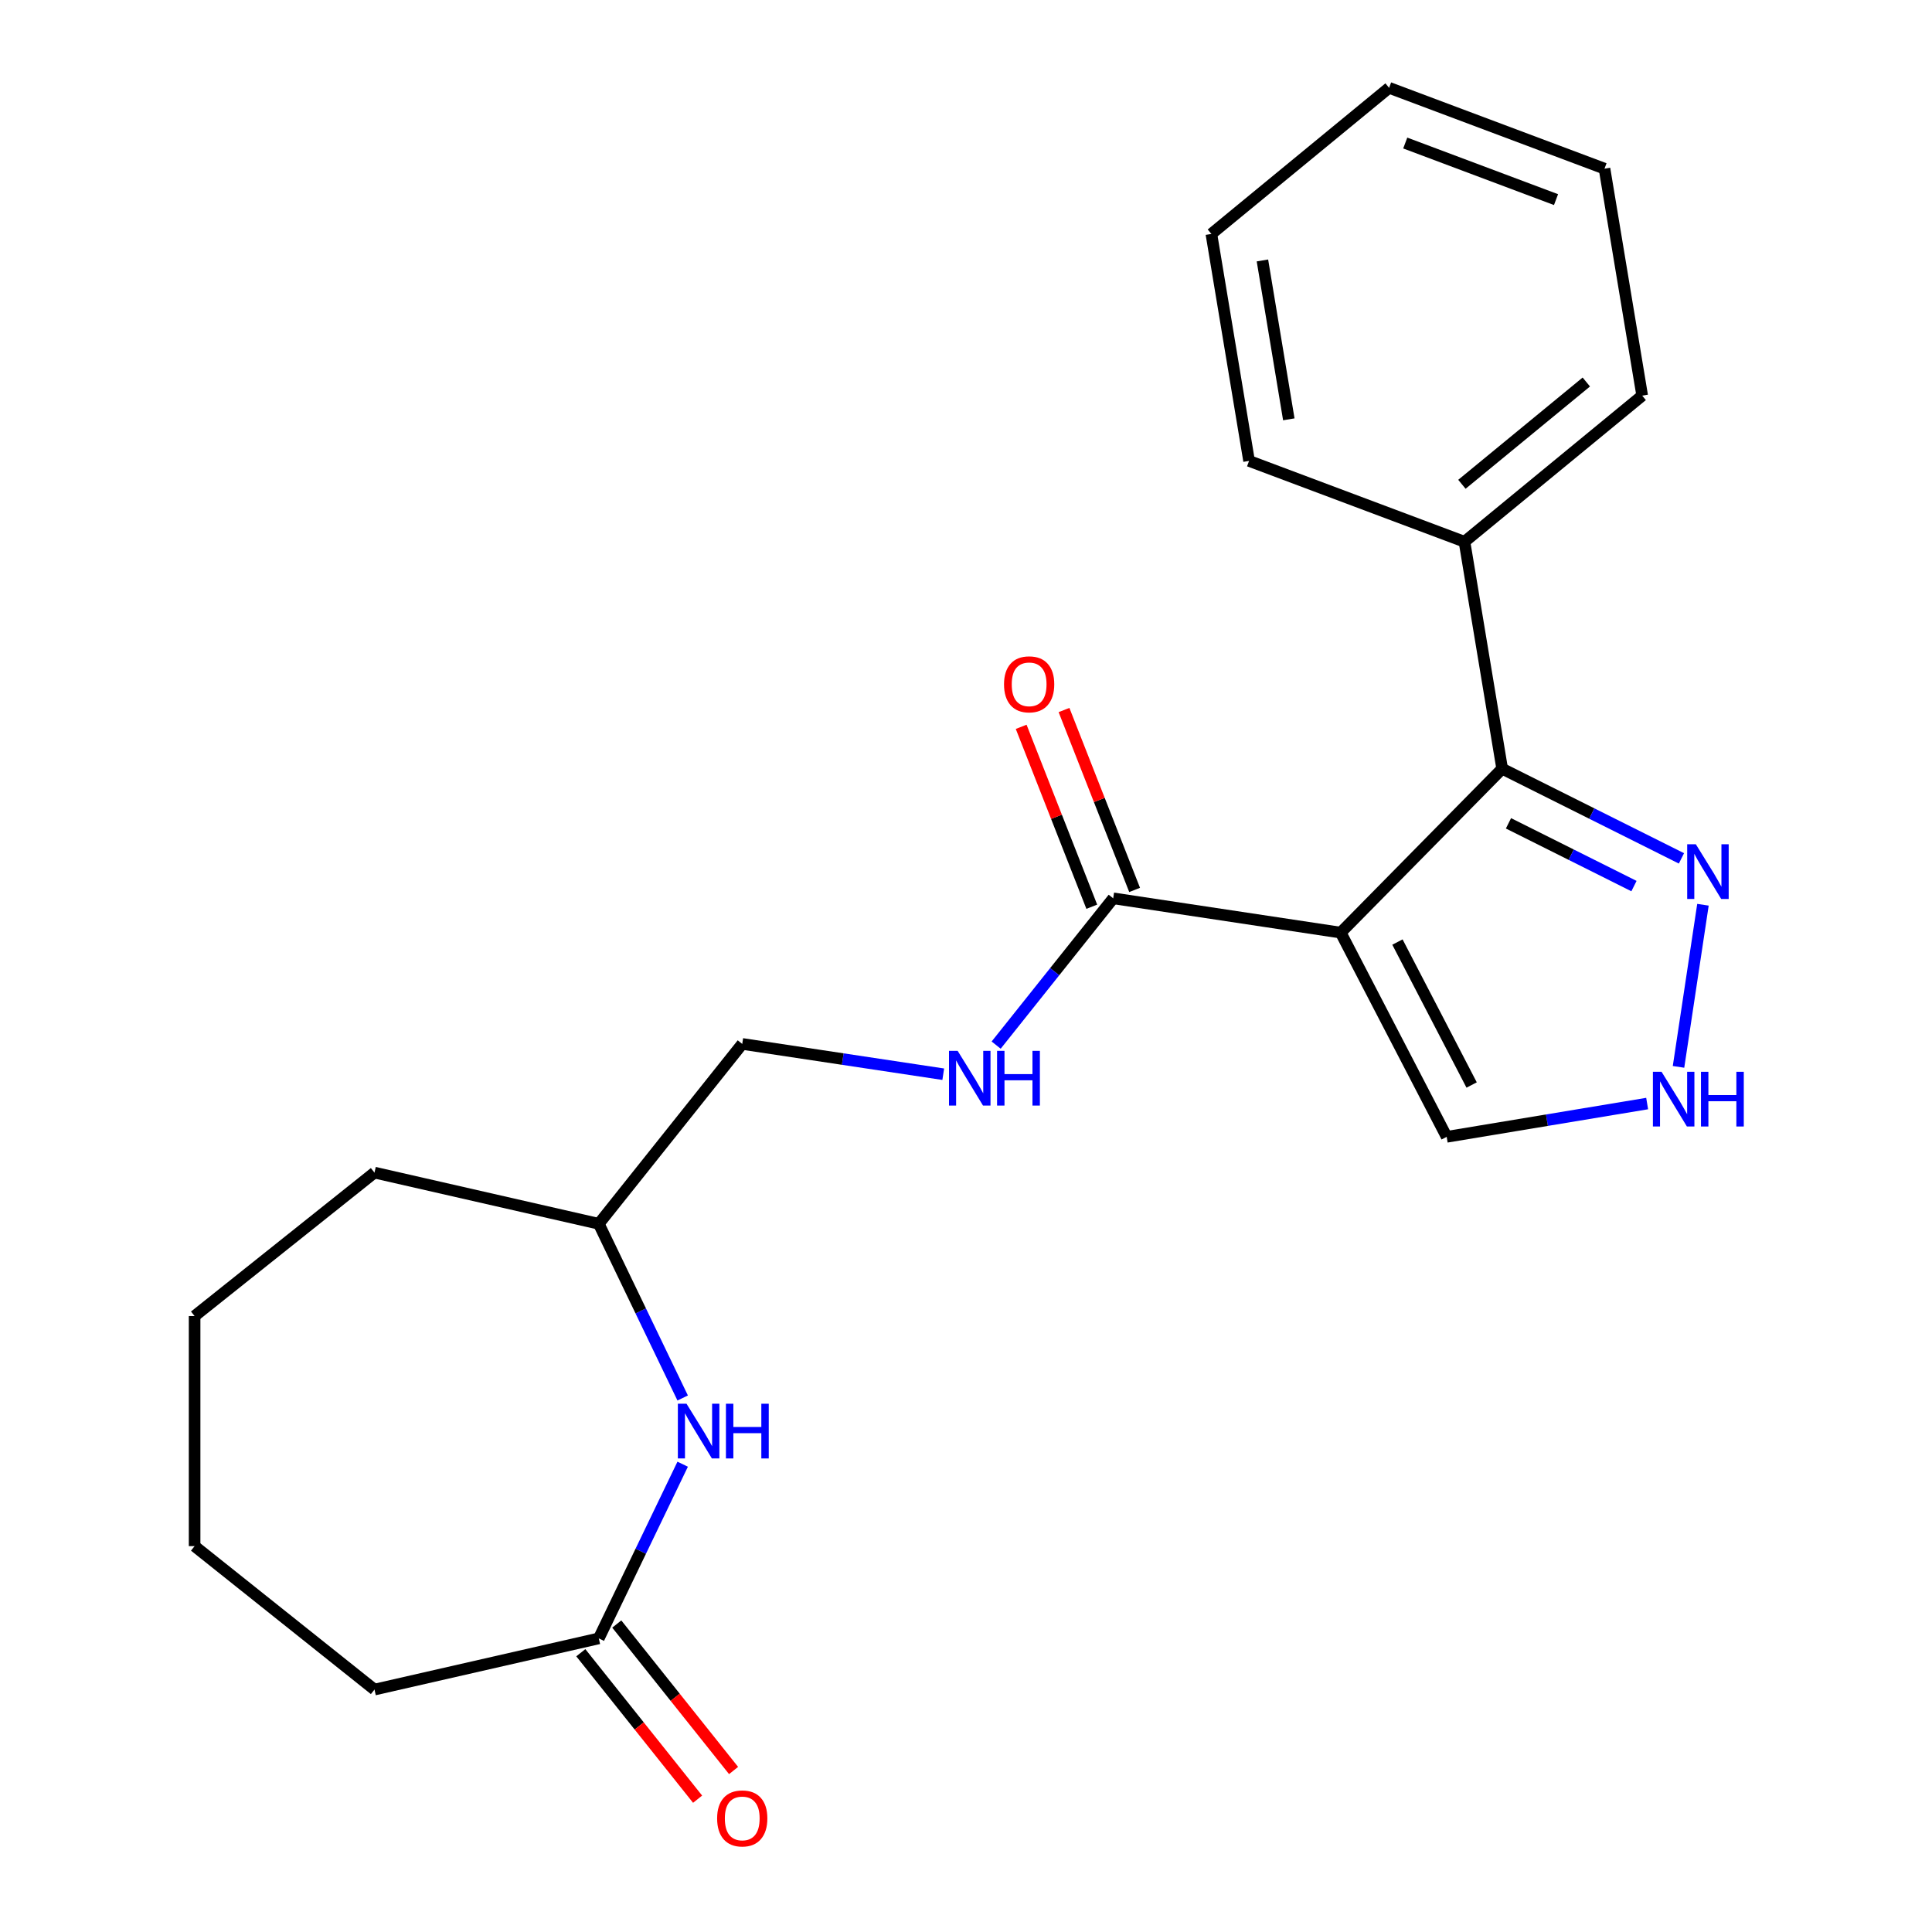 <?xml version='1.0' encoding='iso-8859-1'?>
<svg version='1.1' baseProfile='full'
              xmlns='http://www.w3.org/2000/svg'
                      xmlns:rdkit='http://www.rdkit.org/xml'
                      xmlns:xlink='http://www.w3.org/1999/xlink'
                  xml:space='preserve'
width='1000px' height='1000px' viewBox='0 0 1000 1000'>
<!-- END OF HEADER -->
<rect style='opacity:1.0;fill:#FFFFFF;stroke:none' width='1000' height='1000' x='0' y='0'> </rect>
<path class='bond-0' d='M 693.946,482.723 L 777.521,397.889' style='fill:none;fill-rule:evenodd;stroke:#000000;stroke-width:6px;stroke-linecap:butt;stroke-linejoin:miter;stroke-opacity:1' />
<path class='bond-1' d='M 693.946,482.723 L 576.189,464.974' style='fill:none;fill-rule:evenodd;stroke:#000000;stroke-width:6px;stroke-linecap:butt;stroke-linejoin:miter;stroke-opacity:1' />
<path class='bond-5' d='M 693.946,482.723 L 748.802,588.423' style='fill:none;fill-rule:evenodd;stroke:#000000;stroke-width:6px;stroke-linecap:butt;stroke-linejoin:miter;stroke-opacity:1' />
<path class='bond-5' d='M 723.314,487.607 L 761.714,561.597' style='fill:none;fill-rule:evenodd;stroke:#000000;stroke-width:6px;stroke-linecap:butt;stroke-linejoin:miter;stroke-opacity:1' />
<path class='bond-2' d='M 777.521,397.889 L 823.917,421.093' style='fill:none;fill-rule:evenodd;stroke:#000000;stroke-width:6px;stroke-linecap:butt;stroke-linejoin:miter;stroke-opacity:1' />
<path class='bond-2' d='M 823.917,421.093 L 870.312,444.297' style='fill:none;fill-rule:evenodd;stroke:#0000FF;stroke-width:6px;stroke-linecap:butt;stroke-linejoin:miter;stroke-opacity:1' />
<path class='bond-2' d='M 780.786,426.152 L 813.263,442.395' style='fill:none;fill-rule:evenodd;stroke:#000000;stroke-width:6px;stroke-linecap:butt;stroke-linejoin:miter;stroke-opacity:1' />
<path class='bond-2' d='M 813.263,442.395 L 845.74,458.638' style='fill:none;fill-rule:evenodd;stroke:#0000FF;stroke-width:6px;stroke-linecap:butt;stroke-linejoin:miter;stroke-opacity:1' />
<path class='bond-8' d='M 777.521,397.889 L 758.012,280.411' style='fill:none;fill-rule:evenodd;stroke:#000000;stroke-width:6px;stroke-linecap:butt;stroke-linejoin:miter;stroke-opacity:1' />
<path class='bond-7' d='M 576.189,464.974 L 545.898,502.959' style='fill:none;fill-rule:evenodd;stroke:#000000;stroke-width:6px;stroke-linecap:butt;stroke-linejoin:miter;stroke-opacity:1' />
<path class='bond-7' d='M 545.898,502.959 L 515.606,540.943' style='fill:none;fill-rule:evenodd;stroke:#0000FF;stroke-width:6px;stroke-linecap:butt;stroke-linejoin:miter;stroke-opacity:1' />
<path class='bond-9' d='M 587.275,460.624 L 569.002,414.065' style='fill:none;fill-rule:evenodd;stroke:#000000;stroke-width:6px;stroke-linecap:butt;stroke-linejoin:miter;stroke-opacity:1' />
<path class='bond-9' d='M 569.002,414.065 L 550.729,367.506' style='fill:none;fill-rule:evenodd;stroke:#FF0000;stroke-width:6px;stroke-linecap:butt;stroke-linejoin:miter;stroke-opacity:1' />
<path class='bond-9' d='M 565.104,469.325 L 546.831,422.766' style='fill:none;fill-rule:evenodd;stroke:#000000;stroke-width:6px;stroke-linecap:butt;stroke-linejoin:miter;stroke-opacity:1' />
<path class='bond-9' d='M 546.831,422.766 L 528.558,376.207' style='fill:none;fill-rule:evenodd;stroke:#FF0000;stroke-width:6px;stroke-linecap:butt;stroke-linejoin:miter;stroke-opacity:1' />
<path class='bond-22' d='M 881.446,468.295 L 868.798,552.211' style='fill:none;fill-rule:evenodd;stroke:#0000FF;stroke-width:6px;stroke-linecap:butt;stroke-linejoin:miter;stroke-opacity:1' />
<path class='bond-3' d='M 852.563,571.193 L 800.683,579.808' style='fill:none;fill-rule:evenodd;stroke:#0000FF;stroke-width:6px;stroke-linecap:butt;stroke-linejoin:miter;stroke-opacity:1' />
<path class='bond-3' d='M 800.683,579.808 L 748.802,588.423' style='fill:none;fill-rule:evenodd;stroke:#000000;stroke-width:6px;stroke-linecap:butt;stroke-linejoin:miter;stroke-opacity:1' />
<path class='bond-4' d='M 353.351,723.594 L 331.642,678.515' style='fill:none;fill-rule:evenodd;stroke:#0000FF;stroke-width:6px;stroke-linecap:butt;stroke-linejoin:miter;stroke-opacity:1' />
<path class='bond-4' d='M 331.642,678.515 L 309.934,633.437' style='fill:none;fill-rule:evenodd;stroke:#000000;stroke-width:6px;stroke-linecap:butt;stroke-linejoin:miter;stroke-opacity:1' />
<path class='bond-6' d='M 353.351,757.868 L 331.642,802.946' style='fill:none;fill-rule:evenodd;stroke:#0000FF;stroke-width:6px;stroke-linecap:butt;stroke-linejoin:miter;stroke-opacity:1' />
<path class='bond-6' d='M 331.642,802.946 L 309.934,848.024' style='fill:none;fill-rule:evenodd;stroke:#000000;stroke-width:6px;stroke-linecap:butt;stroke-linejoin:miter;stroke-opacity:1' />
<path class='bond-10' d='M 300.623,855.449 L 330.851,893.354' style='fill:none;fill-rule:evenodd;stroke:#000000;stroke-width:6px;stroke-linecap:butt;stroke-linejoin:miter;stroke-opacity:1' />
<path class='bond-10' d='M 330.851,893.354 L 361.078,931.258' style='fill:none;fill-rule:evenodd;stroke:#FF0000;stroke-width:6px;stroke-linecap:butt;stroke-linejoin:miter;stroke-opacity:1' />
<path class='bond-10' d='M 319.244,840.599 L 349.472,878.504' style='fill:none;fill-rule:evenodd;stroke:#000000;stroke-width:6px;stroke-linecap:butt;stroke-linejoin:miter;stroke-opacity:1' />
<path class='bond-10' d='M 349.472,878.504 L 379.7,916.408' style='fill:none;fill-rule:evenodd;stroke:#FF0000;stroke-width:6px;stroke-linecap:butt;stroke-linejoin:miter;stroke-opacity:1' />
<path class='bond-13' d='M 309.934,848.024 L 193.832,874.524' style='fill:none;fill-rule:evenodd;stroke:#000000;stroke-width:6px;stroke-linecap:butt;stroke-linejoin:miter;stroke-opacity:1' />
<path class='bond-12' d='M 488.223,556.013 L 436.203,548.172' style='fill:none;fill-rule:evenodd;stroke:#0000FF;stroke-width:6px;stroke-linecap:butt;stroke-linejoin:miter;stroke-opacity:1' />
<path class='bond-12' d='M 436.203,548.172 L 384.183,540.331' style='fill:none;fill-rule:evenodd;stroke:#000000;stroke-width:6px;stroke-linecap:butt;stroke-linejoin:miter;stroke-opacity:1' />
<path class='bond-14' d='M 758.012,280.411 L 849.997,204.777' style='fill:none;fill-rule:evenodd;stroke:#000000;stroke-width:6px;stroke-linecap:butt;stroke-linejoin:miter;stroke-opacity:1' />
<path class='bond-14' d='M 756.683,250.669 L 821.073,197.725' style='fill:none;fill-rule:evenodd;stroke:#000000;stroke-width:6px;stroke-linecap:butt;stroke-linejoin:miter;stroke-opacity:1' />
<path class='bond-15' d='M 758.012,280.411 L 646.519,238.567' style='fill:none;fill-rule:evenodd;stroke:#000000;stroke-width:6px;stroke-linecap:butt;stroke-linejoin:miter;stroke-opacity:1' />
<path class='bond-11' d='M 309.934,633.437 L 384.183,540.331' style='fill:none;fill-rule:evenodd;stroke:#000000;stroke-width:6px;stroke-linecap:butt;stroke-linejoin:miter;stroke-opacity:1' />
<path class='bond-16' d='M 309.934,633.437 L 193.832,606.938' style='fill:none;fill-rule:evenodd;stroke:#000000;stroke-width:6px;stroke-linecap:butt;stroke-linejoin:miter;stroke-opacity:1' />
<path class='bond-24' d='M 193.832,874.524 L 100.727,800.274' style='fill:none;fill-rule:evenodd;stroke:#000000;stroke-width:6px;stroke-linecap:butt;stroke-linejoin:miter;stroke-opacity:1' />
<path class='bond-19' d='M 849.997,204.777 L 830.488,87.299' style='fill:none;fill-rule:evenodd;stroke:#000000;stroke-width:6px;stroke-linecap:butt;stroke-linejoin:miter;stroke-opacity:1' />
<path class='bond-18' d='M 646.519,238.567 L 627.01,121.088' style='fill:none;fill-rule:evenodd;stroke:#000000;stroke-width:6px;stroke-linecap:butt;stroke-linejoin:miter;stroke-opacity:1' />
<path class='bond-18' d='M 667.088,217.043 L 653.432,134.808' style='fill:none;fill-rule:evenodd;stroke:#000000;stroke-width:6px;stroke-linecap:butt;stroke-linejoin:miter;stroke-opacity:1' />
<path class='bond-20' d='M 193.832,606.938 L 100.727,681.187' style='fill:none;fill-rule:evenodd;stroke:#000000;stroke-width:6px;stroke-linecap:butt;stroke-linejoin:miter;stroke-opacity:1' />
<path class='bond-17' d='M 100.727,800.274 L 100.727,681.187' style='fill:none;fill-rule:evenodd;stroke:#000000;stroke-width:6px;stroke-linecap:butt;stroke-linejoin:miter;stroke-opacity:1' />
<path class='bond-21' d='M 627.01,121.088 L 718.995,45.455' style='fill:none;fill-rule:evenodd;stroke:#000000;stroke-width:6px;stroke-linecap:butt;stroke-linejoin:miter;stroke-opacity:1' />
<path class='bond-23' d='M 830.488,87.299 L 718.995,45.455' style='fill:none;fill-rule:evenodd;stroke:#000000;stroke-width:6px;stroke-linecap:butt;stroke-linejoin:miter;stroke-opacity:1' />
<path class='bond-23' d='M 805.396,103.321 L 727.35,74.03' style='fill:none;fill-rule:evenodd;stroke:#000000;stroke-width:6px;stroke-linecap:butt;stroke-linejoin:miter;stroke-opacity:1' />
<path  class='atom-3' d='M 877.769 436.998
L 887.049 451.998
Q 887.969 453.478, 889.449 456.158
Q 890.929 458.838, 891.009 458.998
L 891.009 436.998
L 894.769 436.998
L 894.769 465.318
L 890.889 465.318
L 880.929 448.918
Q 879.769 446.998, 878.529 444.798
Q 877.329 442.598, 876.969 441.918
L 876.969 465.318
L 873.289 465.318
L 873.289 436.998
L 877.769 436.998
' fill='#0000FF'/>
<path  class='atom-4' d='M 860.021 554.755
L 869.301 569.755
Q 870.221 571.235, 871.701 573.915
Q 873.181 576.595, 873.261 576.755
L 873.261 554.755
L 877.021 554.755
L 877.021 583.075
L 873.141 583.075
L 863.181 566.675
Q 862.021 564.755, 860.781 562.555
Q 859.581 560.355, 859.221 559.675
L 859.221 583.075
L 855.541 583.075
L 855.541 554.755
L 860.021 554.755
' fill='#0000FF'/>
<path  class='atom-4' d='M 880.421 554.755
L 884.261 554.755
L 884.261 566.795
L 898.741 566.795
L 898.741 554.755
L 902.581 554.755
L 902.581 583.075
L 898.741 583.075
L 898.741 569.995
L 884.261 569.995
L 884.261 583.075
L 880.421 583.075
L 880.421 554.755
' fill='#0000FF'/>
<path  class='atom-5' d='M 355.343 726.571
L 364.623 741.571
Q 365.543 743.051, 367.023 745.731
Q 368.503 748.411, 368.583 748.571
L 368.583 726.571
L 372.343 726.571
L 372.343 754.891
L 368.463 754.891
L 358.503 738.491
Q 357.343 736.571, 356.103 734.371
Q 354.903 732.171, 354.543 731.491
L 354.543 754.891
L 350.863 754.891
L 350.863 726.571
L 355.343 726.571
' fill='#0000FF'/>
<path  class='atom-5' d='M 375.743 726.571
L 379.583 726.571
L 379.583 738.611
L 394.063 738.611
L 394.063 726.571
L 397.903 726.571
L 397.903 754.891
L 394.063 754.891
L 394.063 741.811
L 379.583 741.811
L 379.583 754.891
L 375.743 754.891
L 375.743 726.571
' fill='#0000FF'/>
<path  class='atom-8' d='M 495.68 543.92
L 504.96 558.92
Q 505.88 560.4, 507.36 563.08
Q 508.84 565.76, 508.92 565.92
L 508.92 543.92
L 512.68 543.92
L 512.68 572.24
L 508.8 572.24
L 498.84 555.84
Q 497.68 553.92, 496.44 551.72
Q 495.24 549.52, 494.88 548.84
L 494.88 572.24
L 491.2 572.24
L 491.2 543.92
L 495.68 543.92
' fill='#0000FF'/>
<path  class='atom-8' d='M 516.08 543.92
L 519.92 543.92
L 519.92 555.96
L 534.4 555.96
L 534.4 543.92
L 538.24 543.92
L 538.24 572.24
L 534.4 572.24
L 534.4 559.16
L 519.92 559.16
L 519.92 572.24
L 516.08 572.24
L 516.08 543.92
' fill='#0000FF'/>
<path  class='atom-10' d='M 519.682 354.2
Q 519.682 347.4, 523.042 343.6
Q 526.402 339.8, 532.682 339.8
Q 538.962 339.8, 542.322 343.6
Q 545.682 347.4, 545.682 354.2
Q 545.682 361.08, 542.282 365
Q 538.882 368.88, 532.682 368.88
Q 526.442 368.88, 523.042 365
Q 519.682 361.12, 519.682 354.2
M 532.682 365.68
Q 537.002 365.68, 539.322 362.8
Q 541.682 359.88, 541.682 354.2
Q 541.682 348.64, 539.322 345.84
Q 537.002 343, 532.682 343
Q 528.362 343, 526.002 345.8
Q 523.682 348.6, 523.682 354.2
Q 523.682 359.92, 526.002 362.8
Q 528.362 365.68, 532.682 365.68
' fill='#FF0000'/>
<path  class='atom-11' d='M 371.183 941.21
Q 371.183 934.41, 374.543 930.61
Q 377.903 926.81, 384.183 926.81
Q 390.463 926.81, 393.823 930.61
Q 397.183 934.41, 397.183 941.21
Q 397.183 948.09, 393.783 952.01
Q 390.383 955.89, 384.183 955.89
Q 377.943 955.89, 374.543 952.01
Q 371.183 948.13, 371.183 941.21
M 384.183 952.69
Q 388.503 952.69, 390.823 949.81
Q 393.183 946.89, 393.183 941.21
Q 393.183 935.65, 390.823 932.85
Q 388.503 930.01, 384.183 930.01
Q 379.863 930.01, 377.503 932.81
Q 375.183 935.61, 375.183 941.21
Q 375.183 946.93, 377.503 949.81
Q 379.863 952.69, 384.183 952.69
' fill='#FF0000'/>
</svg>
